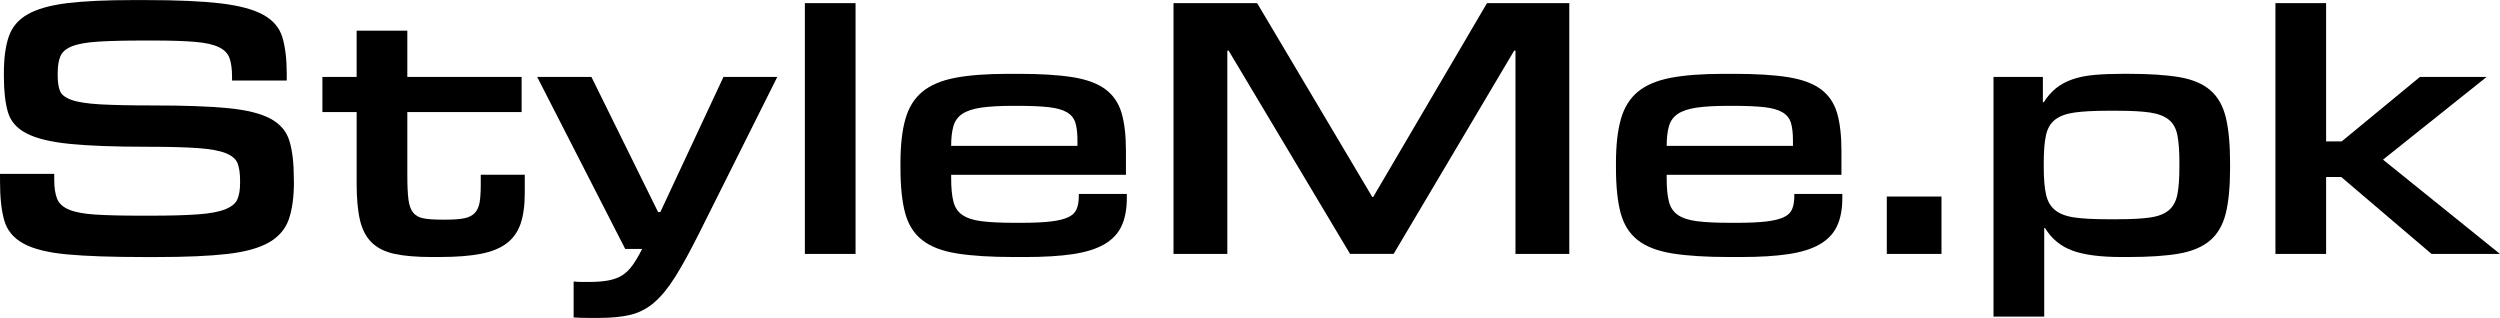 <svg xmlns="http://www.w3.org/2000/svg" id="Layer_2" data-name="Layer 2" viewBox="0 0 990 125.91"><g id="Layer_1-2" data-name="Layer 1"><g><path d="M116.4,71.85c0,6.11-.68,11.09-2.02,14.97-1.35,3.87-3.96,6.93-7.84,9.16-3.87,2.23-9.36,3.76-16.46,4.58-7.1,.82-16.47,1.23-28.09,1.23h-4.75c-12.92,0-23.16-.35-30.73-1.06-7.57-.7-13.33-2.14-17.26-4.31-3.93-2.17-6.46-5.22-7.57-9.16-1.12-3.93-1.67-9.07-1.67-15.41v-2.99H21.48v2.29c0,3.17,.38,5.69,1.14,7.57,.76,1.88,2.35,3.32,4.75,4.31,2.41,1,5.87,1.65,10.39,1.94,4.52,.29,10.54,.44,18.05,.44h3.87c7.86,0,14.15-.18,18.84-.53,4.69-.35,8.28-1.03,10.74-2.02,2.46-1,4.05-2.32,4.75-3.96,.7-1.64,1.06-3.76,1.06-6.34v-1.06c0-2.82-.32-5.08-.97-6.78-.65-1.7-2.2-3.05-4.67-4.05-2.46-1-6.14-1.67-11.01-2.02-4.87-.35-11.53-.53-19.99-.53-13.03,0-23.3-.38-30.82-1.14-7.51-.76-13.21-2.14-17.08-4.14-3.87-2-6.34-4.81-7.4-8.45-1.06-3.64-1.59-8.39-1.59-14.26v-1.23c0-5.87,.65-10.68,1.94-14.44,1.29-3.76,3.79-6.69,7.5-8.8,3.7-2.11,8.91-3.58,15.61-4.4,6.7-.82,15.4-1.23,26.1-1.23h4.94c12.46,0,22.4,.44,29.81,1.32,7.41,.88,13.05,2.41,16.93,4.58,3.88,2.17,6.38,5.17,7.5,8.98,1.12,3.82,1.68,8.6,1.68,14.35v2.64h-21.66v-1.59c0-2.93-.32-5.34-.97-7.22-.65-1.88-2.06-3.35-4.23-4.4-2.17-1.06-5.31-1.76-9.42-2.11-4.11-.35-9.57-.53-16.38-.53h-3.87c-7.63,0-13.71,.15-18.23,.44-4.52,.29-7.95,.91-10.3,1.85-2.35,.94-3.87,2.26-4.58,3.96-.7,1.7-1.06,3.9-1.06,6.6v1.06c0,2.46,.29,4.46,.88,5.99,.59,1.53,2.11,2.73,4.58,3.61,2.47,.88,6.22,1.47,11.27,1.76,5.05,.29,12.09,.44,21.13,.44,12.33,0,22.16,.35,29.5,1.06,7.34,.7,12.94,2.09,16.82,4.14,3.87,2.06,6.4,4.99,7.57,8.81,1.17,3.82,1.76,8.83,1.76,15.06v1.06Z"></path><path d="M170.99,101.78c-5.99,0-10.89-.41-14.7-1.23-3.82-.82-6.84-2.32-9.07-4.49-2.23-2.17-3.79-5.14-4.67-8.89-.88-3.76-1.32-8.57-1.32-14.44v-28.35h-13.56v-13.91h13.56V12.15h20.07V30.46h45.26v13.91h-45.26v25.18c0,3.99,.15,7.13,.44,9.42s.9,4.02,1.84,5.19c.93,1.18,2.28,1.94,4.03,2.29,1.75,.35,4.14,.53,7.18,.53h1.93c2.92,0,5.28-.18,7.09-.53,1.81-.35,3.21-1.06,4.2-2.11,.99-1.06,1.63-2.47,1.93-4.23,.29-1.76,.44-4.05,.44-6.87v-4.05h17.43v7.22c0,4.93-.56,9.01-1.67,12.24-1.12,3.23-2.97,5.81-5.55,7.75-2.58,1.94-6.02,3.32-10.3,4.14-4.29,.82-9.6,1.23-15.94,1.23h-3.35Z"></path><path d="M227.16,111.47c1.06,.12,2.11,.18,3.17,.18h2.99c3.05,0,5.64-.21,7.75-.62,2.11-.42,3.9-1.09,5.37-2.03,1.47-.94,2.82-2.26,4.05-3.97,1.23-1.71,2.49-3.85,3.79-6.44h-6.69L212.72,30.46h21.48l26.41,53.53h.88l25.01-53.53h21.31l-30.82,61.63c-3.64,7.28-6.84,13.12-9.6,17.52-2.76,4.4-5.55,7.81-8.36,10.21-2.82,2.4-5.93,4.02-9.33,4.84-3.41,.82-7.51,1.23-12.33,1.23h-4.84c-1.7,0-3.49-.06-5.37-.18v-14.26Z"></path><path d="M338.8,100.55h-20.07V1.23h20.07V100.55Z"></path><path d="M401.49,101.78c-9.16,0-16.67-.47-22.54-1.41-5.87-.94-10.45-2.7-13.74-5.28-3.29-2.58-5.55-6.16-6.78-10.74-1.23-4.58-1.85-10.57-1.85-17.96v-1.76c0-7.04,.64-12.86,1.94-17.43,1.29-4.58,3.52-8.19,6.69-10.83s7.51-4.49,13.03-5.55c5.52-1.06,12.5-1.58,20.96-1.58h4.23c8.69,0,15.79,.44,21.31,1.32,5.52,.88,9.83,2.46,12.94,4.75,3.11,2.29,5.25,5.4,6.43,9.33,1.17,3.93,1.76,8.95,1.76,15.06v9.51h-69.21v1.41c0,3.76,.29,6.81,.88,9.16,.58,2.35,1.78,4.14,3.6,5.37,1.81,1.23,4.36,2.05,7.63,2.46,3.27,.41,7.61,.62,12.99,.62h2.81c4.8,0,8.66-.18,11.58-.53,2.92-.35,5.2-.91,6.84-1.67,1.64-.76,2.75-1.82,3.33-3.17,.58-1.35,.88-3.08,.88-5.19v-.88h19.02v1.58c0,4.46-.7,8.19-2.11,11.18s-3.7,5.4-6.87,7.22c-3.17,1.82-7.31,3.11-12.41,3.87-5.11,.76-11.36,1.14-18.75,1.14h-4.58Zm25.18-44.02v-2.14c0-2.85-.26-5.16-.79-6.94-.53-1.78-1.64-3.18-3.33-4.19-1.69-1.01-4.09-1.69-7.2-2.05-3.1-.35-7.28-.53-12.54-.53h-1.58c-5.27,0-9.51,.24-12.72,.71-3.22,.48-5.7,1.31-7.46,2.49-1.76,1.19-2.93,2.82-3.51,4.9-.59,2.08-.88,4.66-.88,7.75h50.01Z"></path><path d="M621.44,100.55h-21.31V20.07h-.53l-47.72,80.47h-17.26l-48.07-80.47h-.53V100.55h-21.31V1.23h33.11l45.61,76.78h.35L588.86,1.23h32.58V100.55Z"></path><path d="M684.83,101.78c-9.16,0-16.67-.47-22.54-1.41-5.87-.94-10.45-2.7-13.74-5.28-3.29-2.58-5.55-6.16-6.78-10.74-1.23-4.58-1.85-10.57-1.85-17.96v-1.76c0-7.04,.64-12.86,1.94-17.43,1.29-4.58,3.52-8.19,6.69-10.83s7.51-4.49,13.03-5.55c5.52-1.06,12.5-1.58,20.96-1.58h4.23c8.69,0,15.79,.44,21.31,1.32,5.52,.88,9.83,2.46,12.94,4.75,3.11,2.29,5.25,5.4,6.43,9.33,1.17,3.93,1.76,8.95,1.76,15.06v9.51h-69.21v1.41c0,3.76,.29,6.81,.88,9.16,.58,2.35,1.78,4.14,3.6,5.37,1.81,1.23,4.36,2.05,7.63,2.46,3.27,.41,7.6,.62,12.99,.62h2.81c4.8,0,8.66-.18,11.58-.53,2.92-.35,5.2-.91,6.84-1.67,1.64-.76,2.75-1.82,3.33-3.17,.58-1.35,.88-3.08,.88-5.19v-.88h19.02v1.58c0,4.46-.7,8.19-2.11,11.18-1.41,2.99-3.7,5.4-6.87,7.22-3.17,1.82-7.31,3.11-12.41,3.87-5.11,.76-11.36,1.14-18.75,1.14h-4.58Zm25.18-44.02v-2.14c0-2.85-.26-5.16-.79-6.94-.53-1.78-1.64-3.18-3.33-4.19-1.69-1.01-4.09-1.69-7.19-2.05-3.1-.35-7.28-.53-12.54-.53h-1.58c-5.27,0-9.51,.24-12.72,.71-3.22,.48-5.7,1.31-7.46,2.49-1.76,1.19-2.92,2.82-3.51,4.9-.59,2.08-.88,4.66-.88,7.75h50.01Z"></path><path d="M768.83,100.55h-21.66v-22.72h21.66v22.72Z"></path><path d="M809.5,125.38h-20.07V30.46h19.55v10.04h.35c1.4-2.23,3.01-4.08,4.83-5.55,1.82-1.47,3.98-2.64,6.5-3.52,2.52-.88,5.42-1.47,8.69-1.76,3.28-.29,7.15-.44,11.6-.44h1.93c8.2,0,14.9,.44,20.11,1.32,5.21,.88,9.31,2.61,12.3,5.19,2.98,2.58,5.03,6.19,6.15,10.83,1.11,4.64,1.67,10.65,1.67,18.05v1.94c0,7.51-.59,13.56-1.76,18.14-1.17,4.58-3.28,8.13-6.32,10.65-3.05,2.53-7.15,4.23-12.3,5.11-5.15,.88-11.77,1.32-19.85,1.32h-2.81c-8.32,0-14.79-.85-19.41-2.55-4.62-1.7-8.23-4.67-10.8-8.89h-.35v35.04Zm29.23-38.56c5.28,0,9.54-.23,12.77-.7,3.23-.47,5.69-1.44,7.4-2.91,1.7-1.47,2.82-3.55,3.35-6.25,.53-2.7,.79-6.28,.79-10.74v-1.94c0-4.46-.26-8.04-.79-10.74-.53-2.7-1.67-4.75-3.43-6.16-1.76-1.41-4.23-2.35-7.4-2.82-3.17-.47-7.4-.7-12.68-.7h-4.23c-5.4,0-9.75,.24-13.03,.7-3.29,.47-5.84,1.41-7.66,2.82-1.82,1.41-3.02,3.46-3.61,6.16-.59,2.7-.88,6.28-.88,10.74v1.94c0,4.46,.29,8.04,.88,10.74,.59,2.7,1.79,4.78,3.61,6.25,1.82,1.47,4.37,2.44,7.66,2.91,3.29,.47,7.63,.7,13.03,.7h4.23Z"></path><path d="M990,100.55h-27.12l-35.75-30.46h-5.99v30.46h-20.07V1.23h20.07V56h6.16l30.99-25.53h26.41l-41.03,32.75,46.31,37.33Z"></path></g></g></svg>